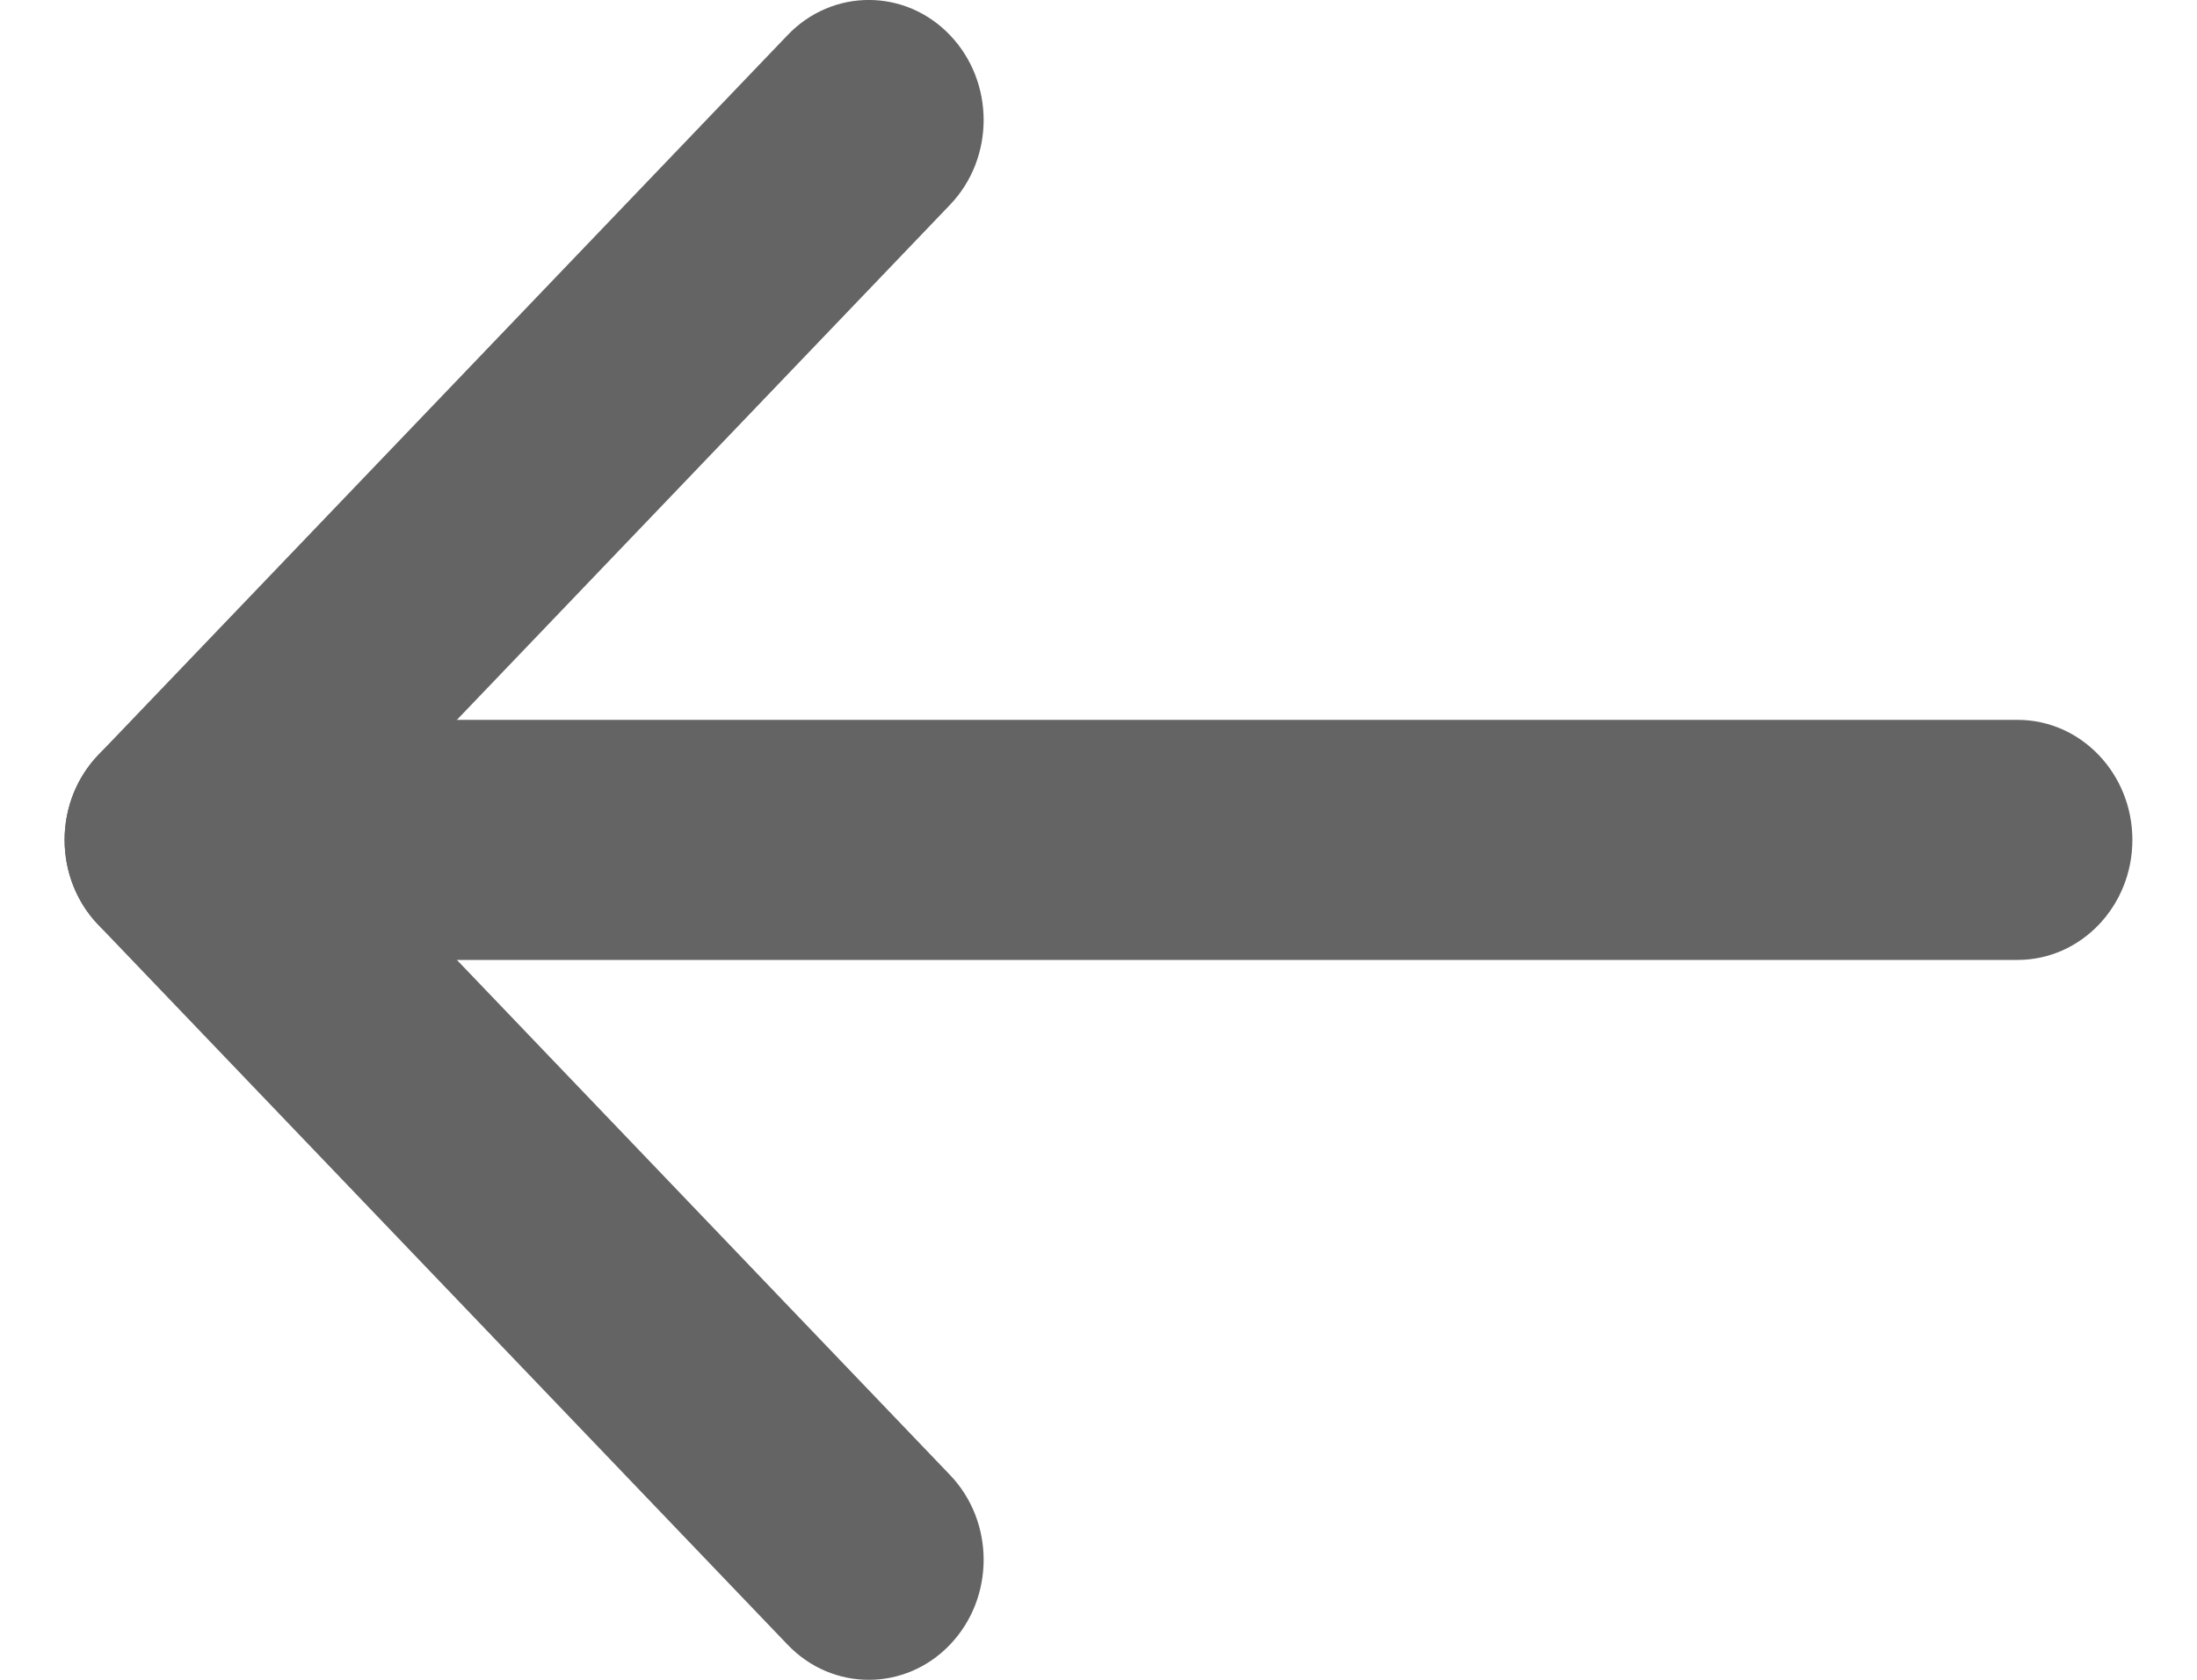 <svg width="17" height="13" viewBox="0 0 17 13" fill="none" xmlns="http://www.w3.org/2000/svg">
<path d="M15.611 5.571L1.389 5.571C0.898 5.571 0.5 5.987 0.5 6.5C0.5 7.013 0.898 7.429 1.389 7.429L15.611 7.429C16.102 7.429 16.5 7.013 16.5 6.5C16.5 5.987 16.102 5.571 15.611 5.571Z" fill="#646464"/>
<path d="M7.351 1.585C7.698 1.223 7.698 0.635 7.351 0.272C7.004 -0.091 6.441 -0.091 6.094 0.272L0.76 5.843C0.413 6.206 0.413 6.794 0.76 7.157L6.094 12.728C6.441 13.091 7.004 13.091 7.351 12.728C7.698 12.365 7.698 11.777 7.351 11.415L2.646 6.5L7.351 1.585Z" fill="#646464"/>
</svg>
